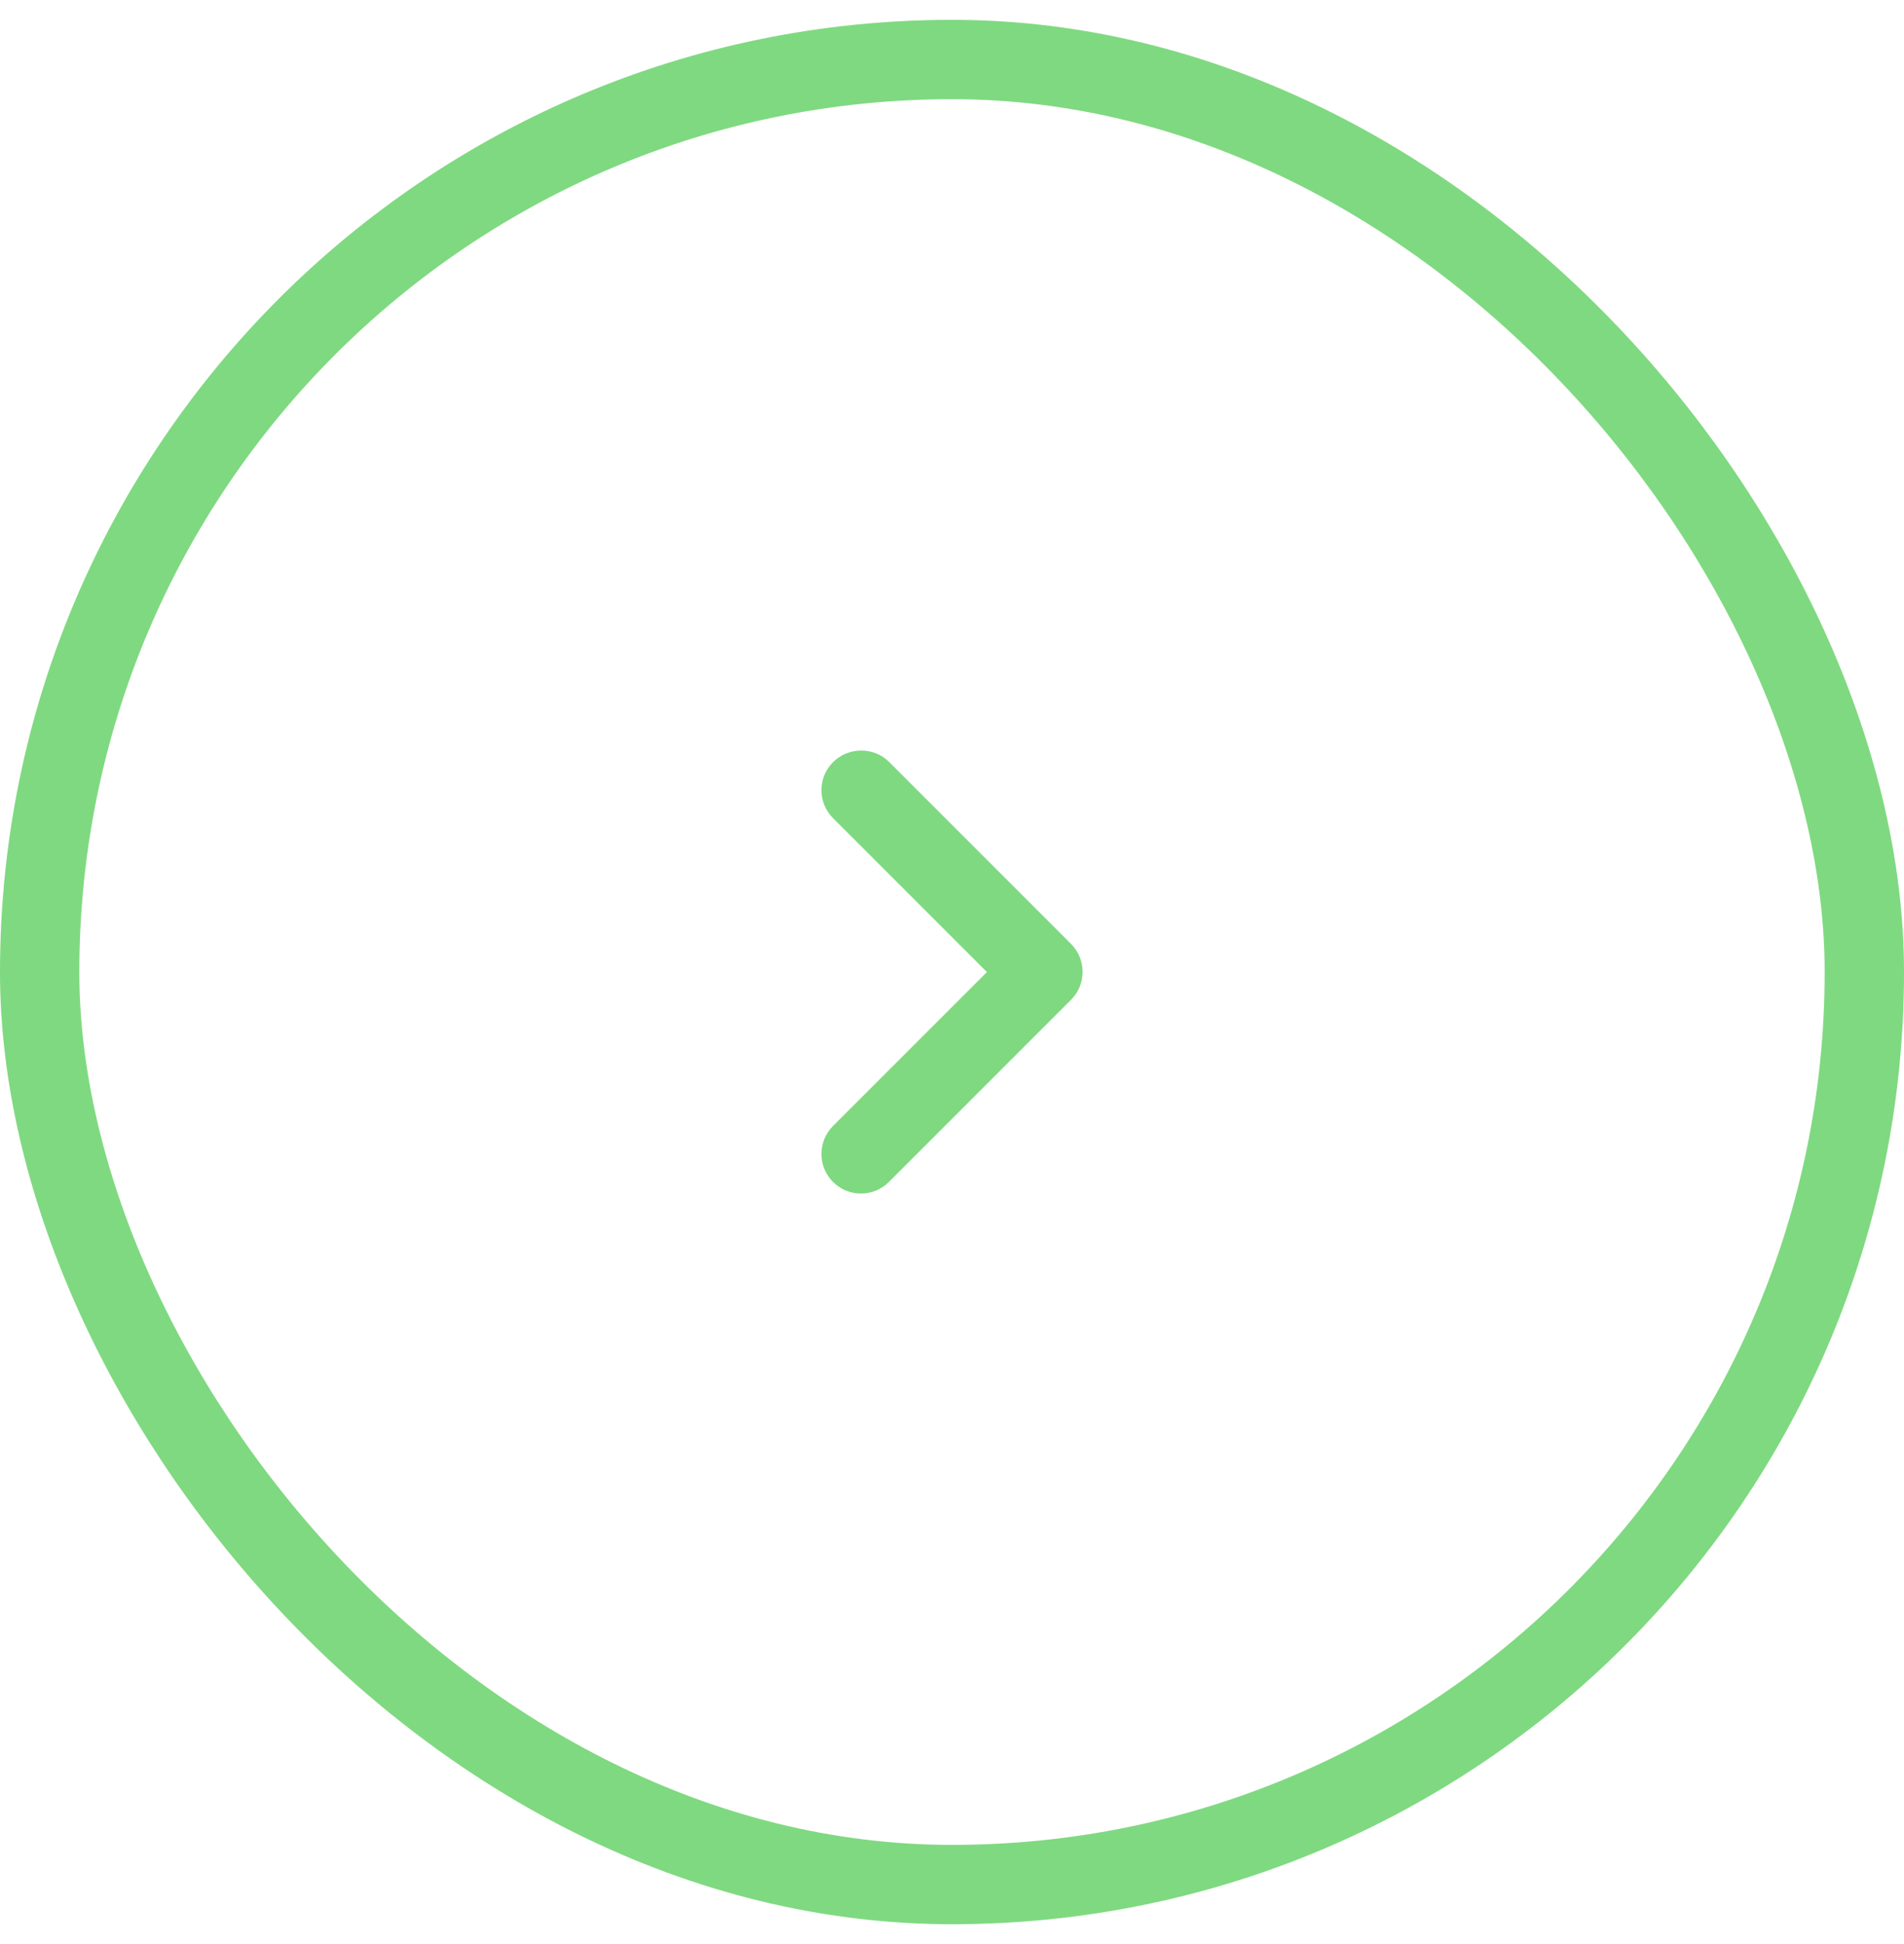 <?xml version="1.0" encoding="UTF-8"?> <svg xmlns="http://www.w3.org/2000/svg" width="48" height="49" viewBox="0 0 48 49" fill="none"><rect x="1" y="1.5" width="46" height="46" rx="23" stroke="#7FD980" stroke-width="2"></rect><path d="M21 19.211C20.61 19.601 20.61 20.231 21 20.621L24.88 24.501L21 28.381C20.61 28.771 20.61 29.401 21 29.791C21.39 30.181 22.02 30.181 22.41 29.791L27 25.201C27.39 24.811 27.39 24.181 27 23.791L22.41 19.201C22.03 18.821 21.39 18.821 21 19.211Z" fill="#7FD980"></path></svg> 